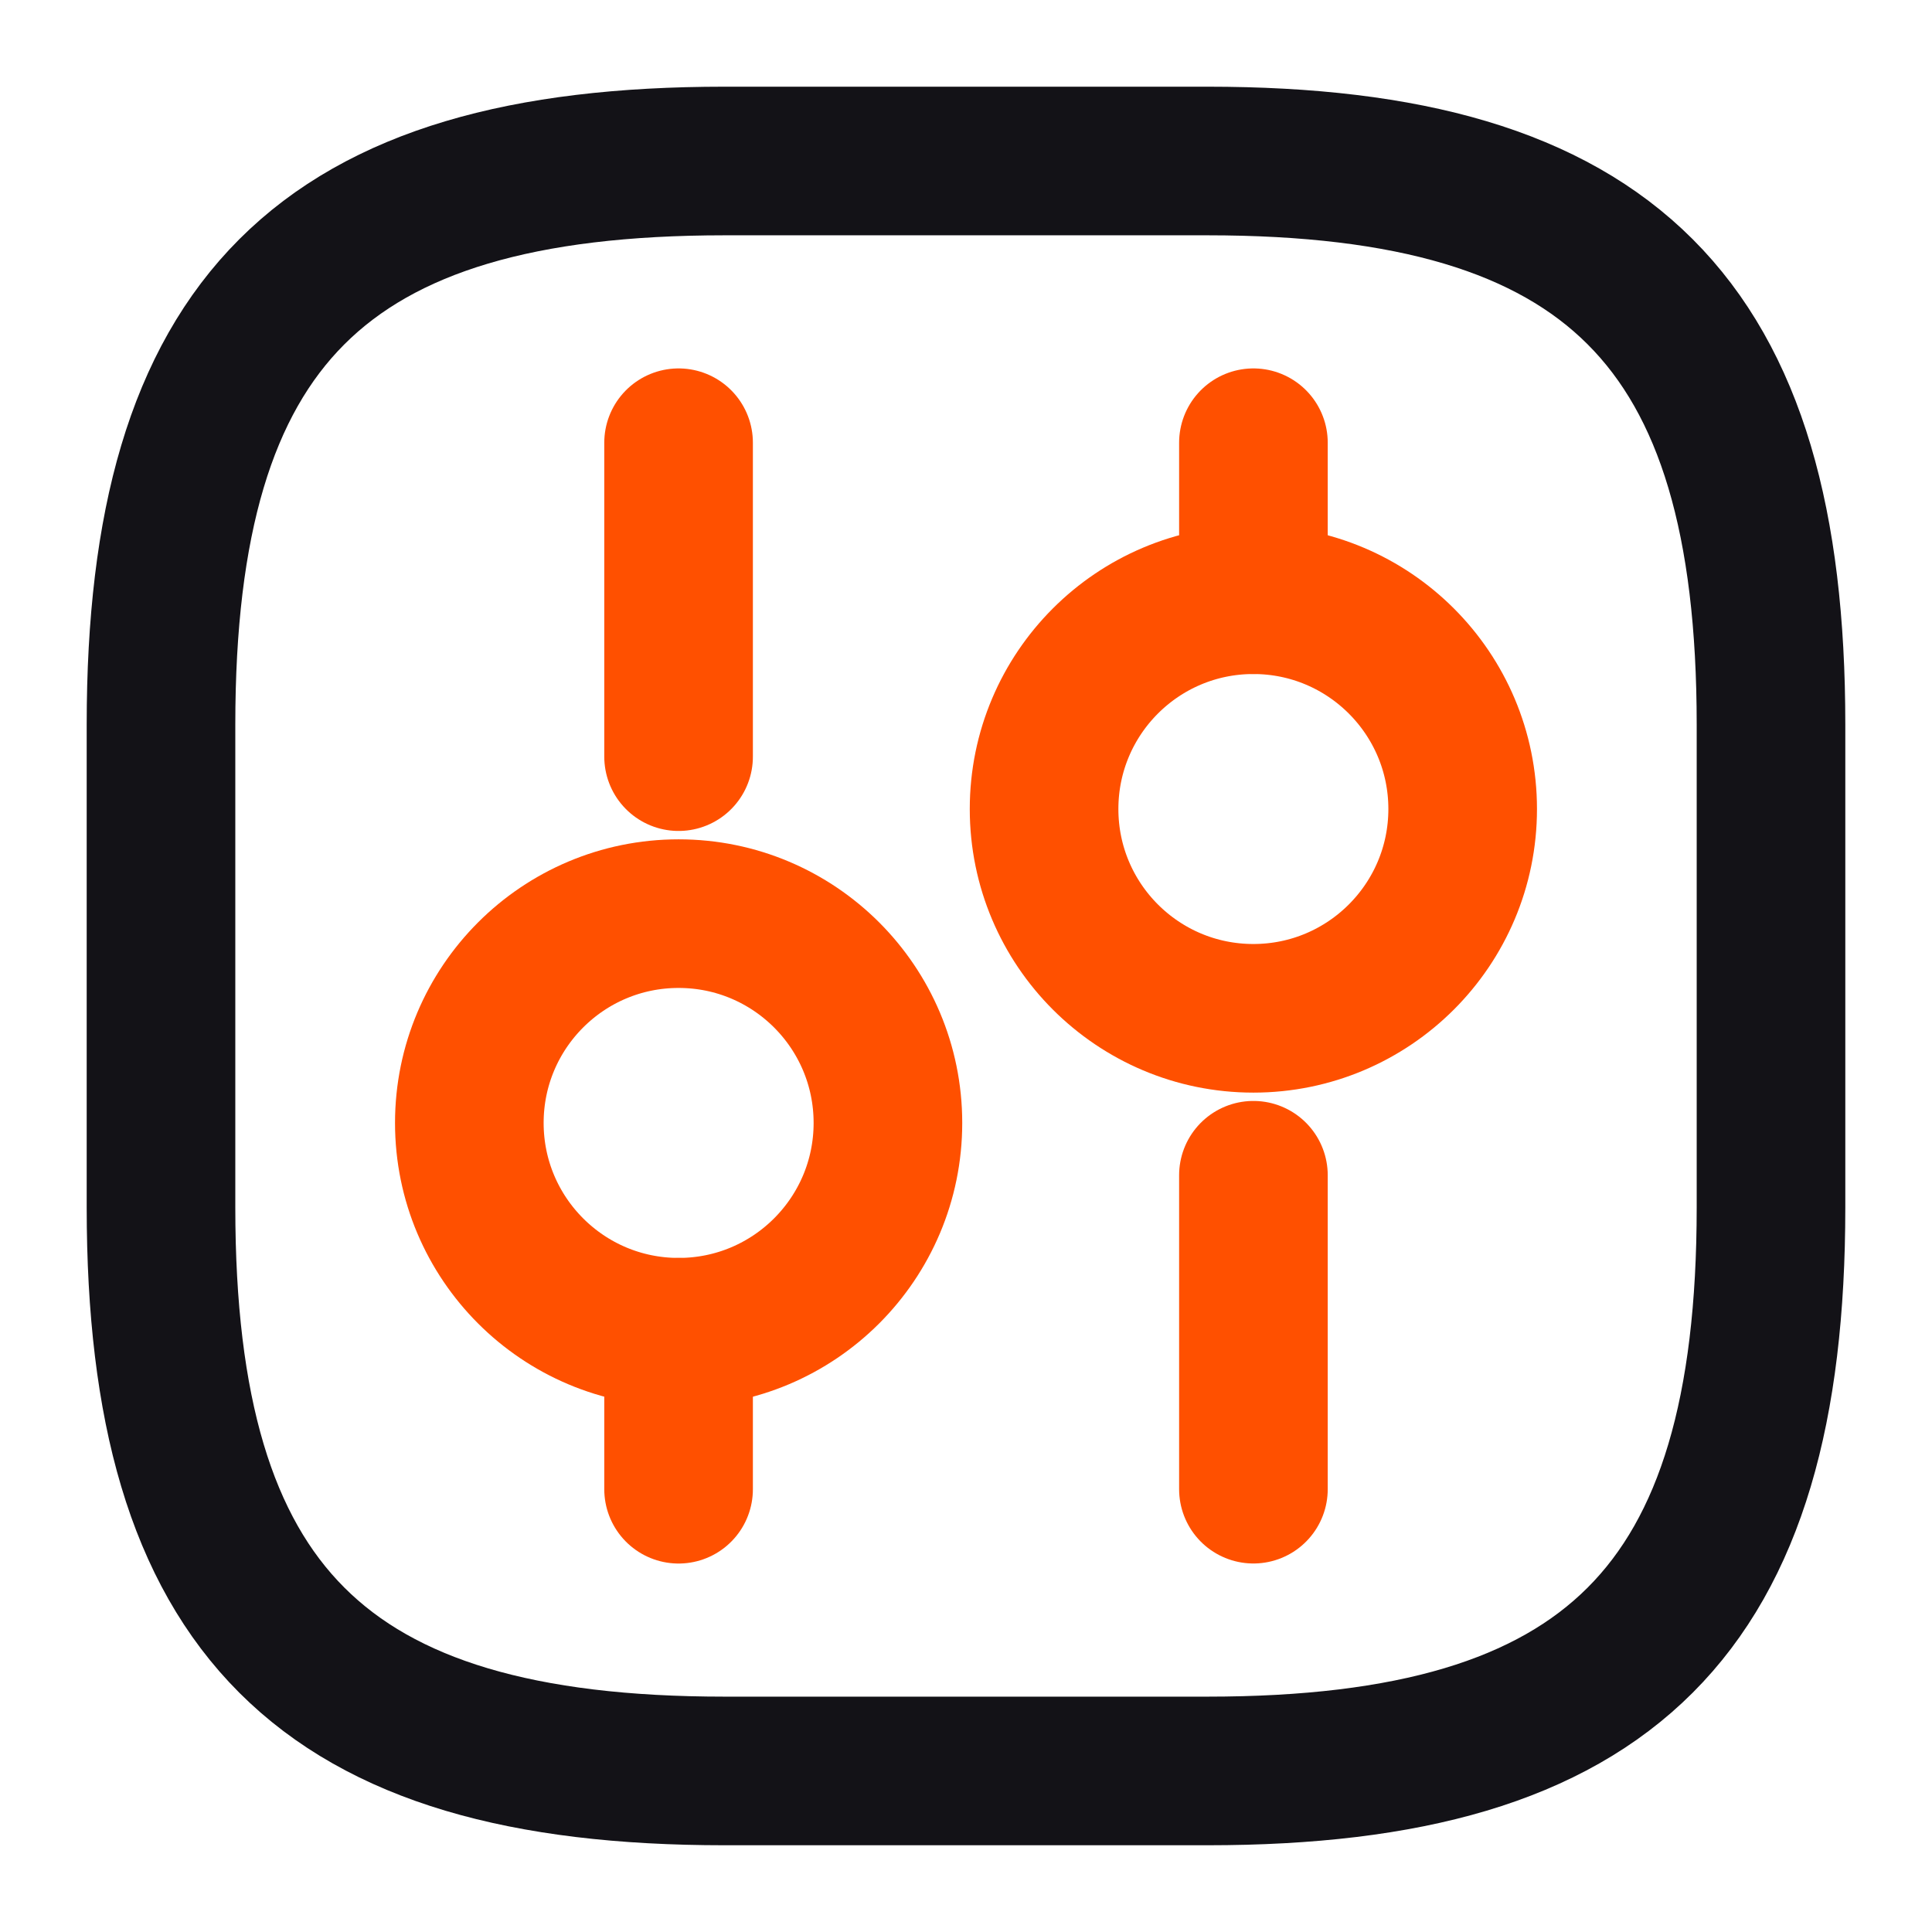 <svg width="39" height="39" viewBox="0 0 39 39" fill="none" xmlns="http://www.w3.org/2000/svg">
<path d="M14.625 35.749H24.375C32.5 35.749 35.75 32.499 35.75 24.375V14.624C35.75 6.5 32.5 3.25 24.375 3.25H14.625C6.5 3.25 3.25 6.5 3.25 14.624V24.375C3.25 32.499 6.5 35.749 14.625 35.749Z" stroke="#131217" stroke-width="3" stroke-linecap="round" stroke-linejoin="round"/>
<path d="M25.302 30.061V23.724" stroke="#FF5000" stroke-width="3" stroke-miterlimit="10" stroke-linecap="round" stroke-linejoin="round"/>
<path d="M25.302 12.106V8.937" stroke="#FF5000" stroke-width="3" stroke-miterlimit="10" stroke-linecap="round" stroke-linejoin="round"/>
<path d="M25.301 20.556C27.634 20.556 29.526 18.664 29.526 16.331C29.526 13.998 27.634 12.106 25.301 12.106C22.967 12.106 21.076 13.998 21.076 16.331C21.076 18.664 22.967 20.556 25.301 20.556Z" stroke="#FF5000" stroke-width="3" stroke-miterlimit="10" stroke-linecap="round" stroke-linejoin="round"/>
<path d="M13.698 30.062V26.893" stroke="#FF5000" stroke-width="3" stroke-miterlimit="10" stroke-linecap="round" stroke-linejoin="round"/>
<path d="M13.698 15.274V8.937" stroke="#FF5000" stroke-width="3" stroke-miterlimit="10" stroke-linecap="round" stroke-linejoin="round"/>
<path d="M13.699 26.893C16.032 26.893 17.924 25.001 17.924 22.668C17.924 20.334 16.032 18.443 13.699 18.443C11.365 18.443 9.474 20.334 9.474 22.668C9.474 25.001 11.365 26.893 13.699 26.893Z" stroke="#FF5000" stroke-width="3" stroke-miterlimit="10" stroke-linecap="round" stroke-linejoin="round"/>
</svg>
